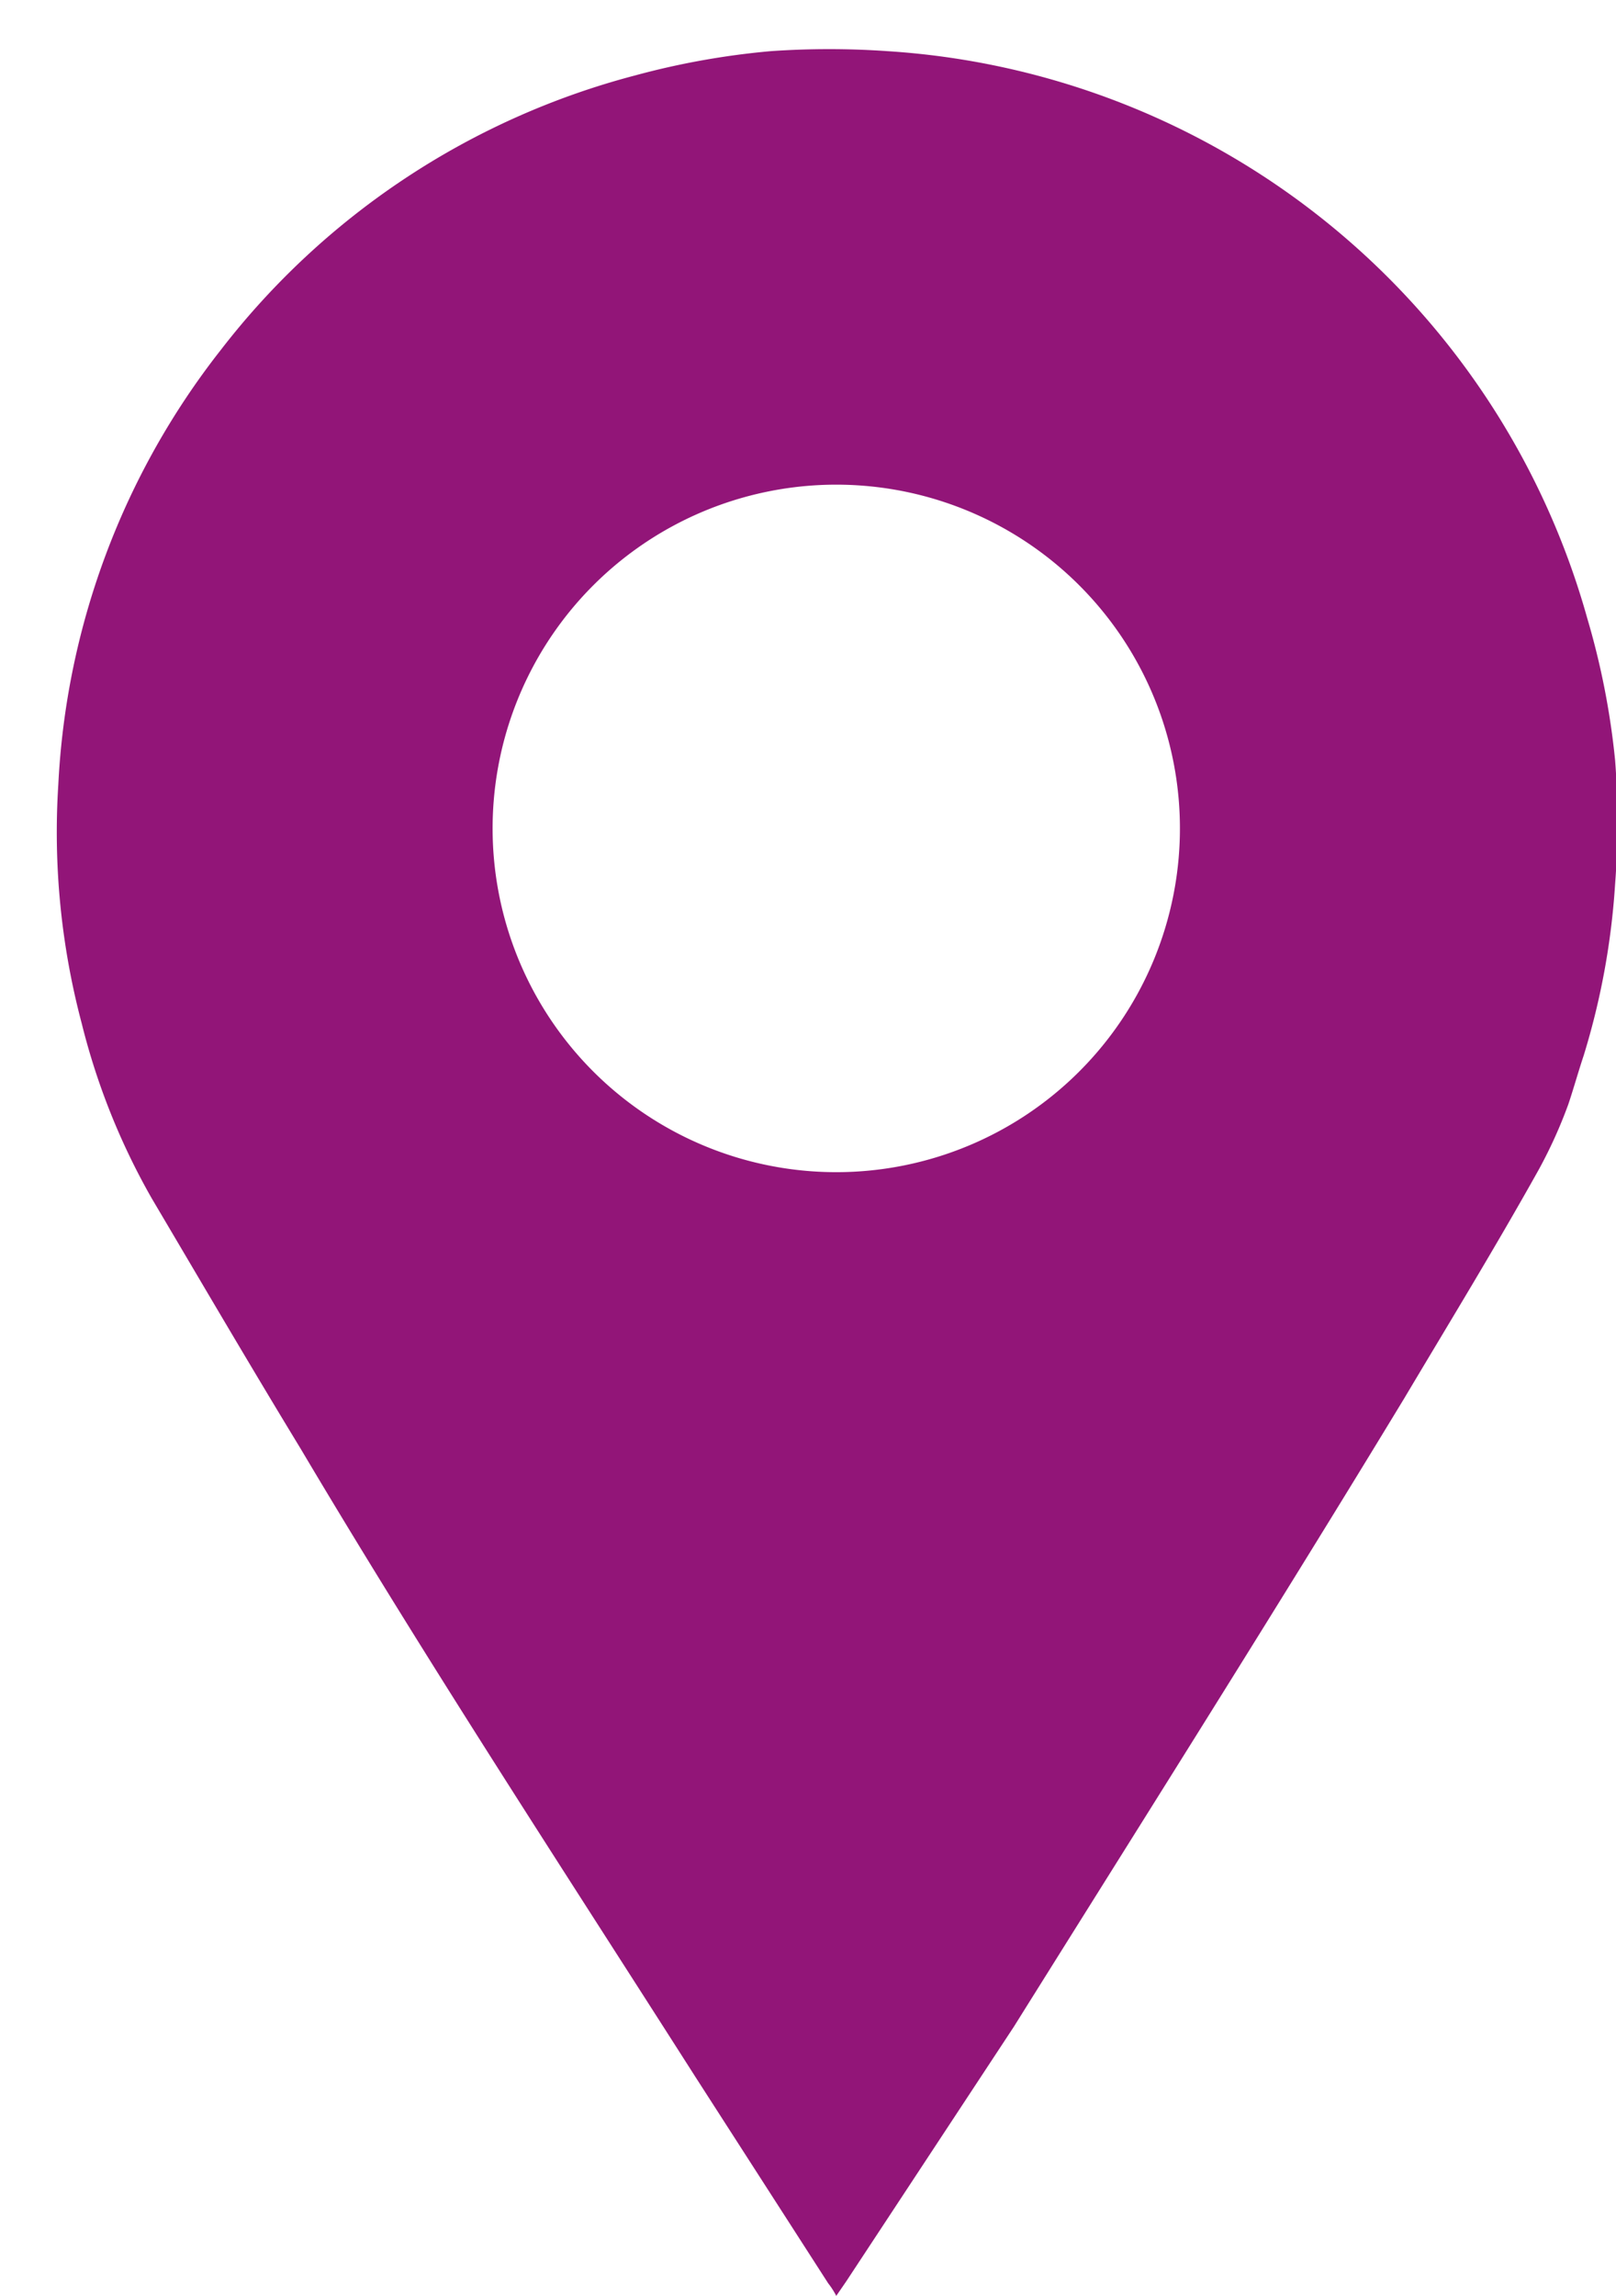 <?xml version="1.0" encoding="UTF-8"?> <svg xmlns="http://www.w3.org/2000/svg" viewBox="0 0 18.01 25.58"><defs><style>.a{opacity:0.51;}.b{fill:#921578;}</style></defs><title>Kurdish Aid_Website(F) 2</title><path class="b" d="M9.32,25.58a.85.85,0,0,0-.09-.14l-1.48-2.3c-1.48-2.32-3-4.64-4.4-7-.56-.92-1.11-1.86-1.66-2.79a7.65,7.65,0,0,1-.78-1.95A8.31,8.31,0,0,1,.65,8.74,8.52,8.52,0,0,1,2.46,3.9,8.58,8.58,0,0,1,7.08.84,8.7,8.7,0,0,1,8.59.57a9.4,9.4,0,0,1,1.3,0,8.67,8.67,0,0,1,7.8,6.32A8.56,8.56,0,0,1,18,8.47a9.08,9.08,0,0,1,0,1.38,8.25,8.25,0,0,1-.35,1.91c-.06.18-.11.36-.17.54a5.28,5.28,0,0,1-.33.73c-.48.86-1,1.71-1.5,2.55-1.42,2.34-2.88,4.65-4.35,7L9.43,25.42ZM13.15,9.23a3.83,3.83,0,1,0-3.82,3.83A3.83,3.83,0,0,0,13.15,9.23Z"></path></svg> 